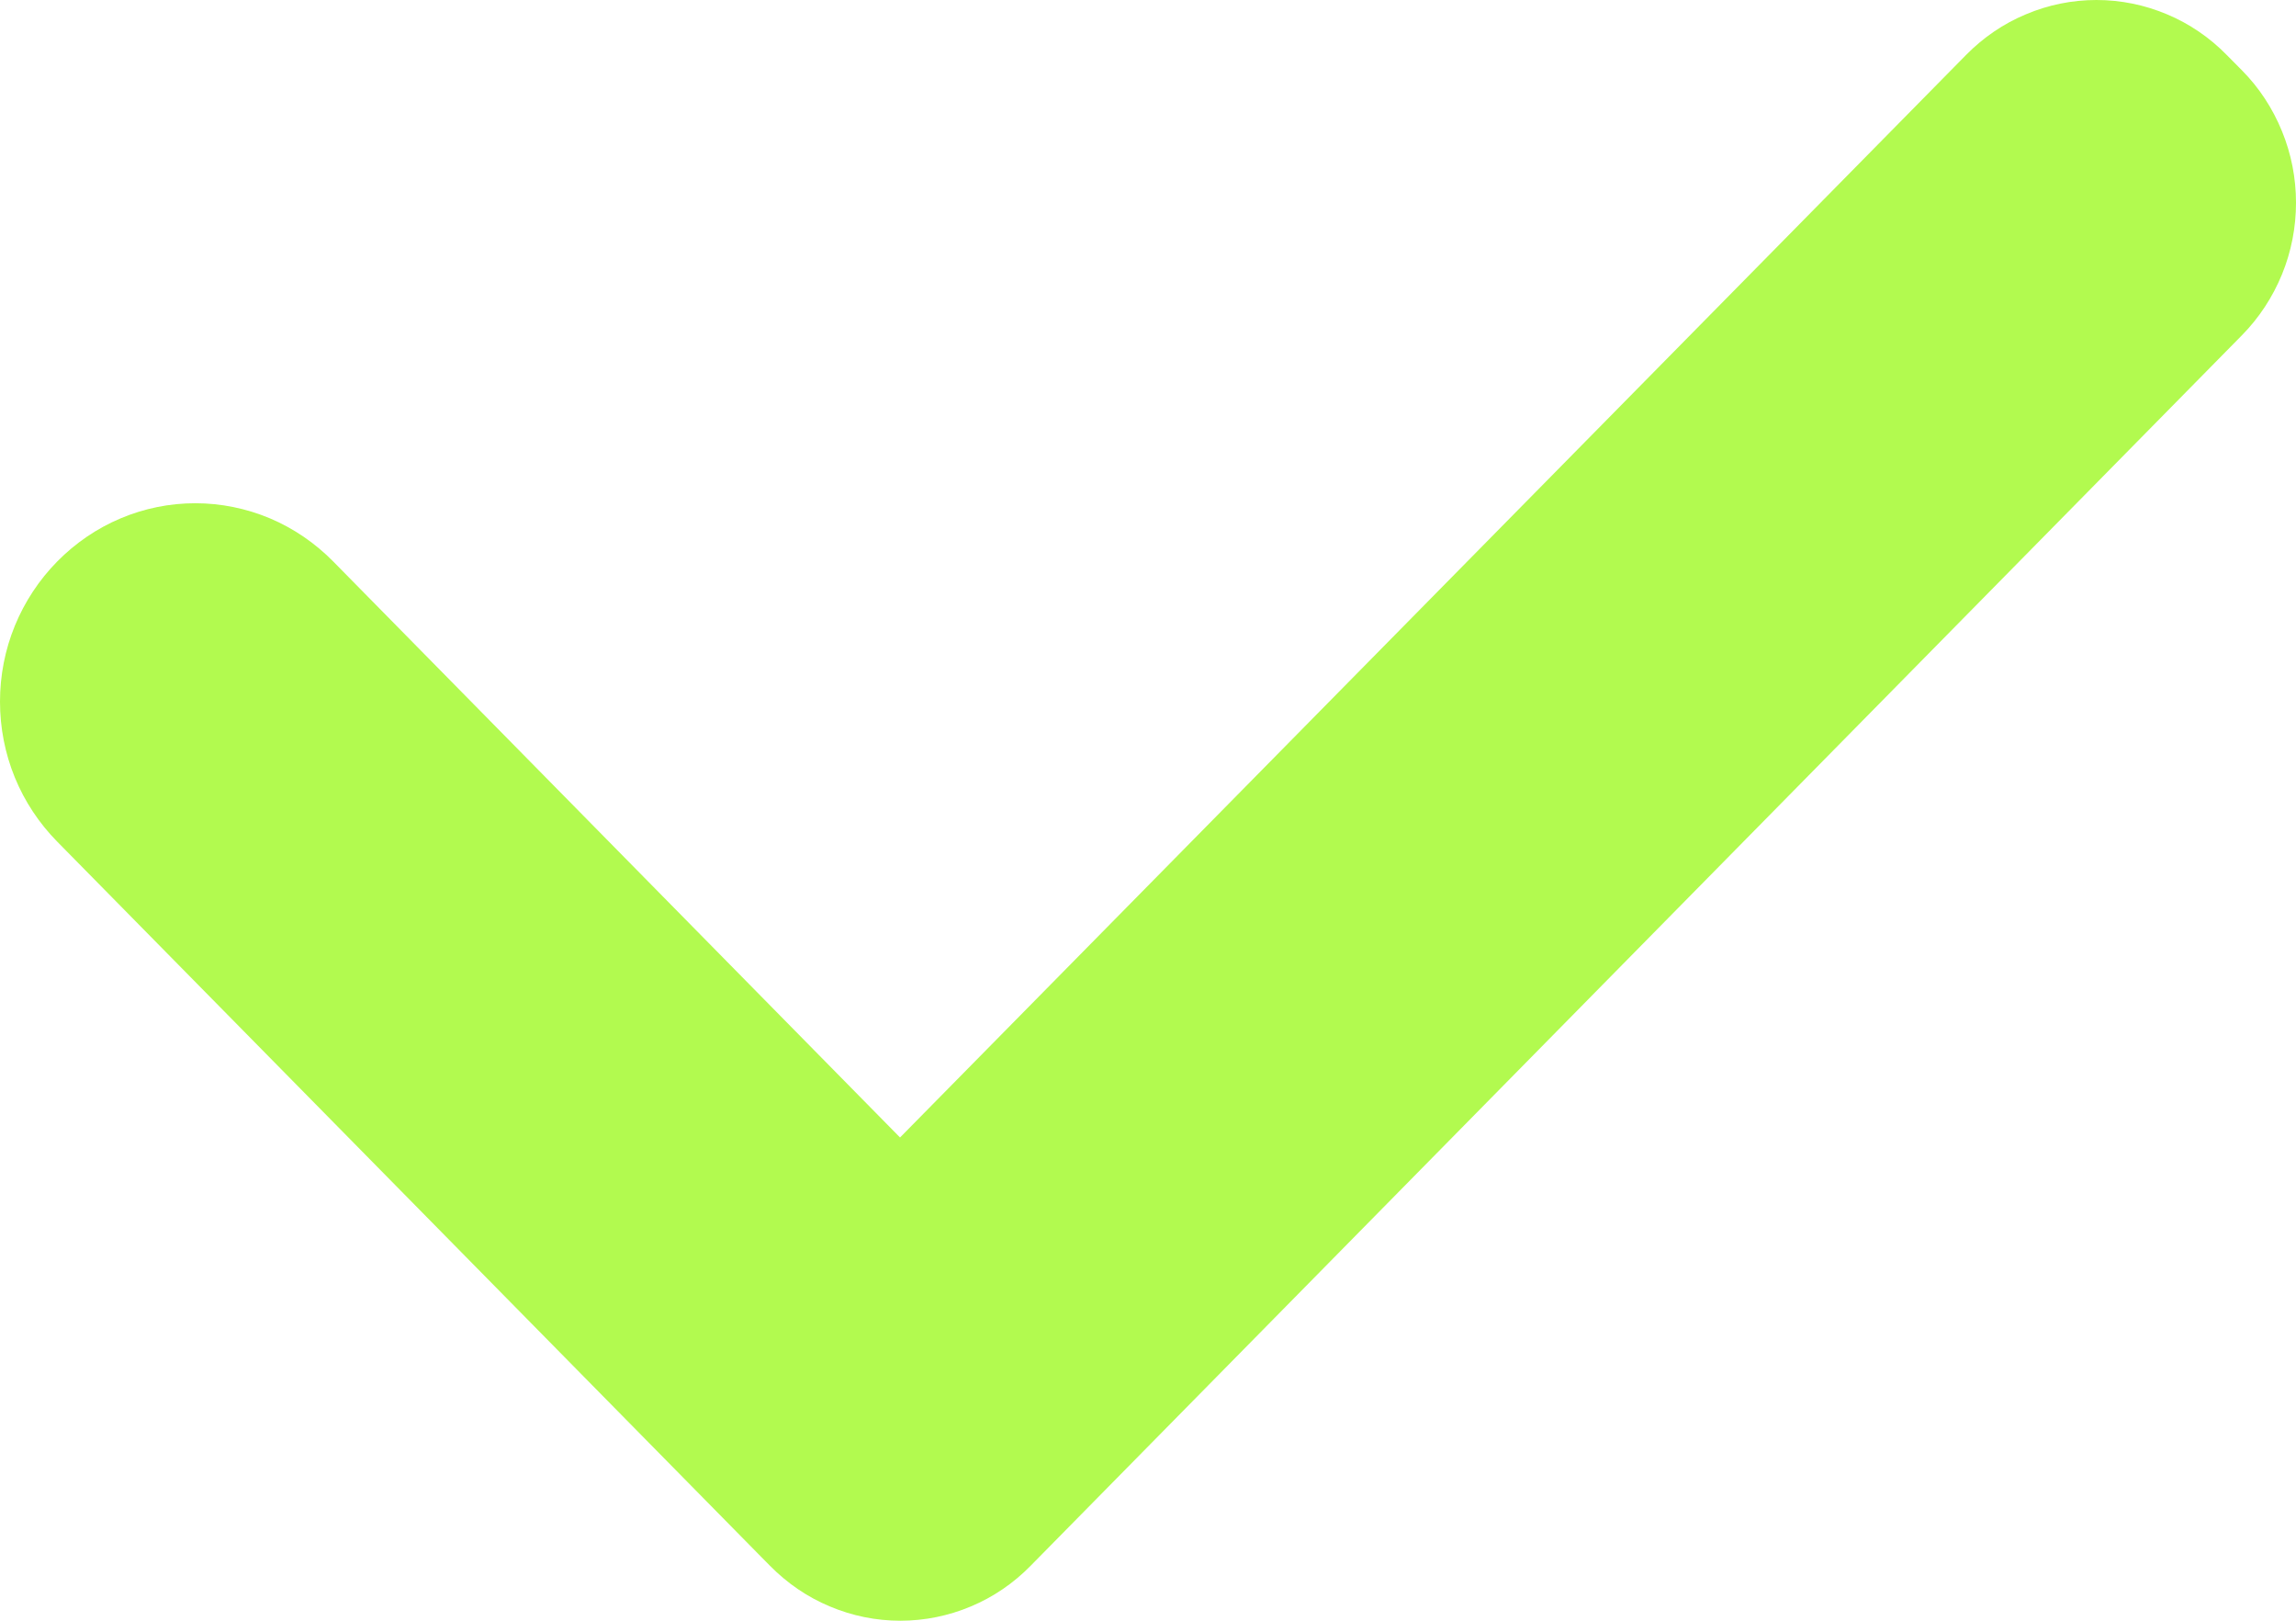 <svg xmlns="http://www.w3.org/2000/svg" width="17" height="12" viewBox="0 0 17 12" fill="none">
<path d="M2.467 4.157C2.333 4.021 2.174 3.912 1.999 3.838C1.823 3.764 1.635 3.726 1.446 3.726C1.256 3.726 1.068 3.764 0.893 3.838C0.717 3.912 0.558 4.021 0.424 4.157C0.29 4.293 0.183 4.455 0.11 4.633C0.037 4.811 0 5.002 0 5.195C0 5.388 0.037 5.579 0.11 5.757C0.183 5.935 0.29 6.096 0.424 6.232L5.617 11.508L5.701 11.593C5.828 11.722 5.978 11.825 6.144 11.894C6.309 11.964 6.487 12 6.666 12C6.845 12 7.023 11.964 7.189 11.894C7.354 11.825 7.505 11.722 7.631 11.593L16.6 2.482C16.727 2.353 16.827 2.2 16.896 2.032C16.965 1.864 17 1.683 17 1.501C17 1.319 16.965 1.139 16.896 0.971C16.827 0.802 16.727 0.649 16.6 0.521L16.487 0.407C16.361 0.278 16.21 0.175 16.045 0.106C15.879 0.036 15.702 0 15.522 0C15.343 0 15.165 0.036 15 0.106C14.834 0.175 14.684 0.278 14.557 0.407L6.664 8.422L2.467 4.157Z" fill="#B2FA4F"/>
</svg>